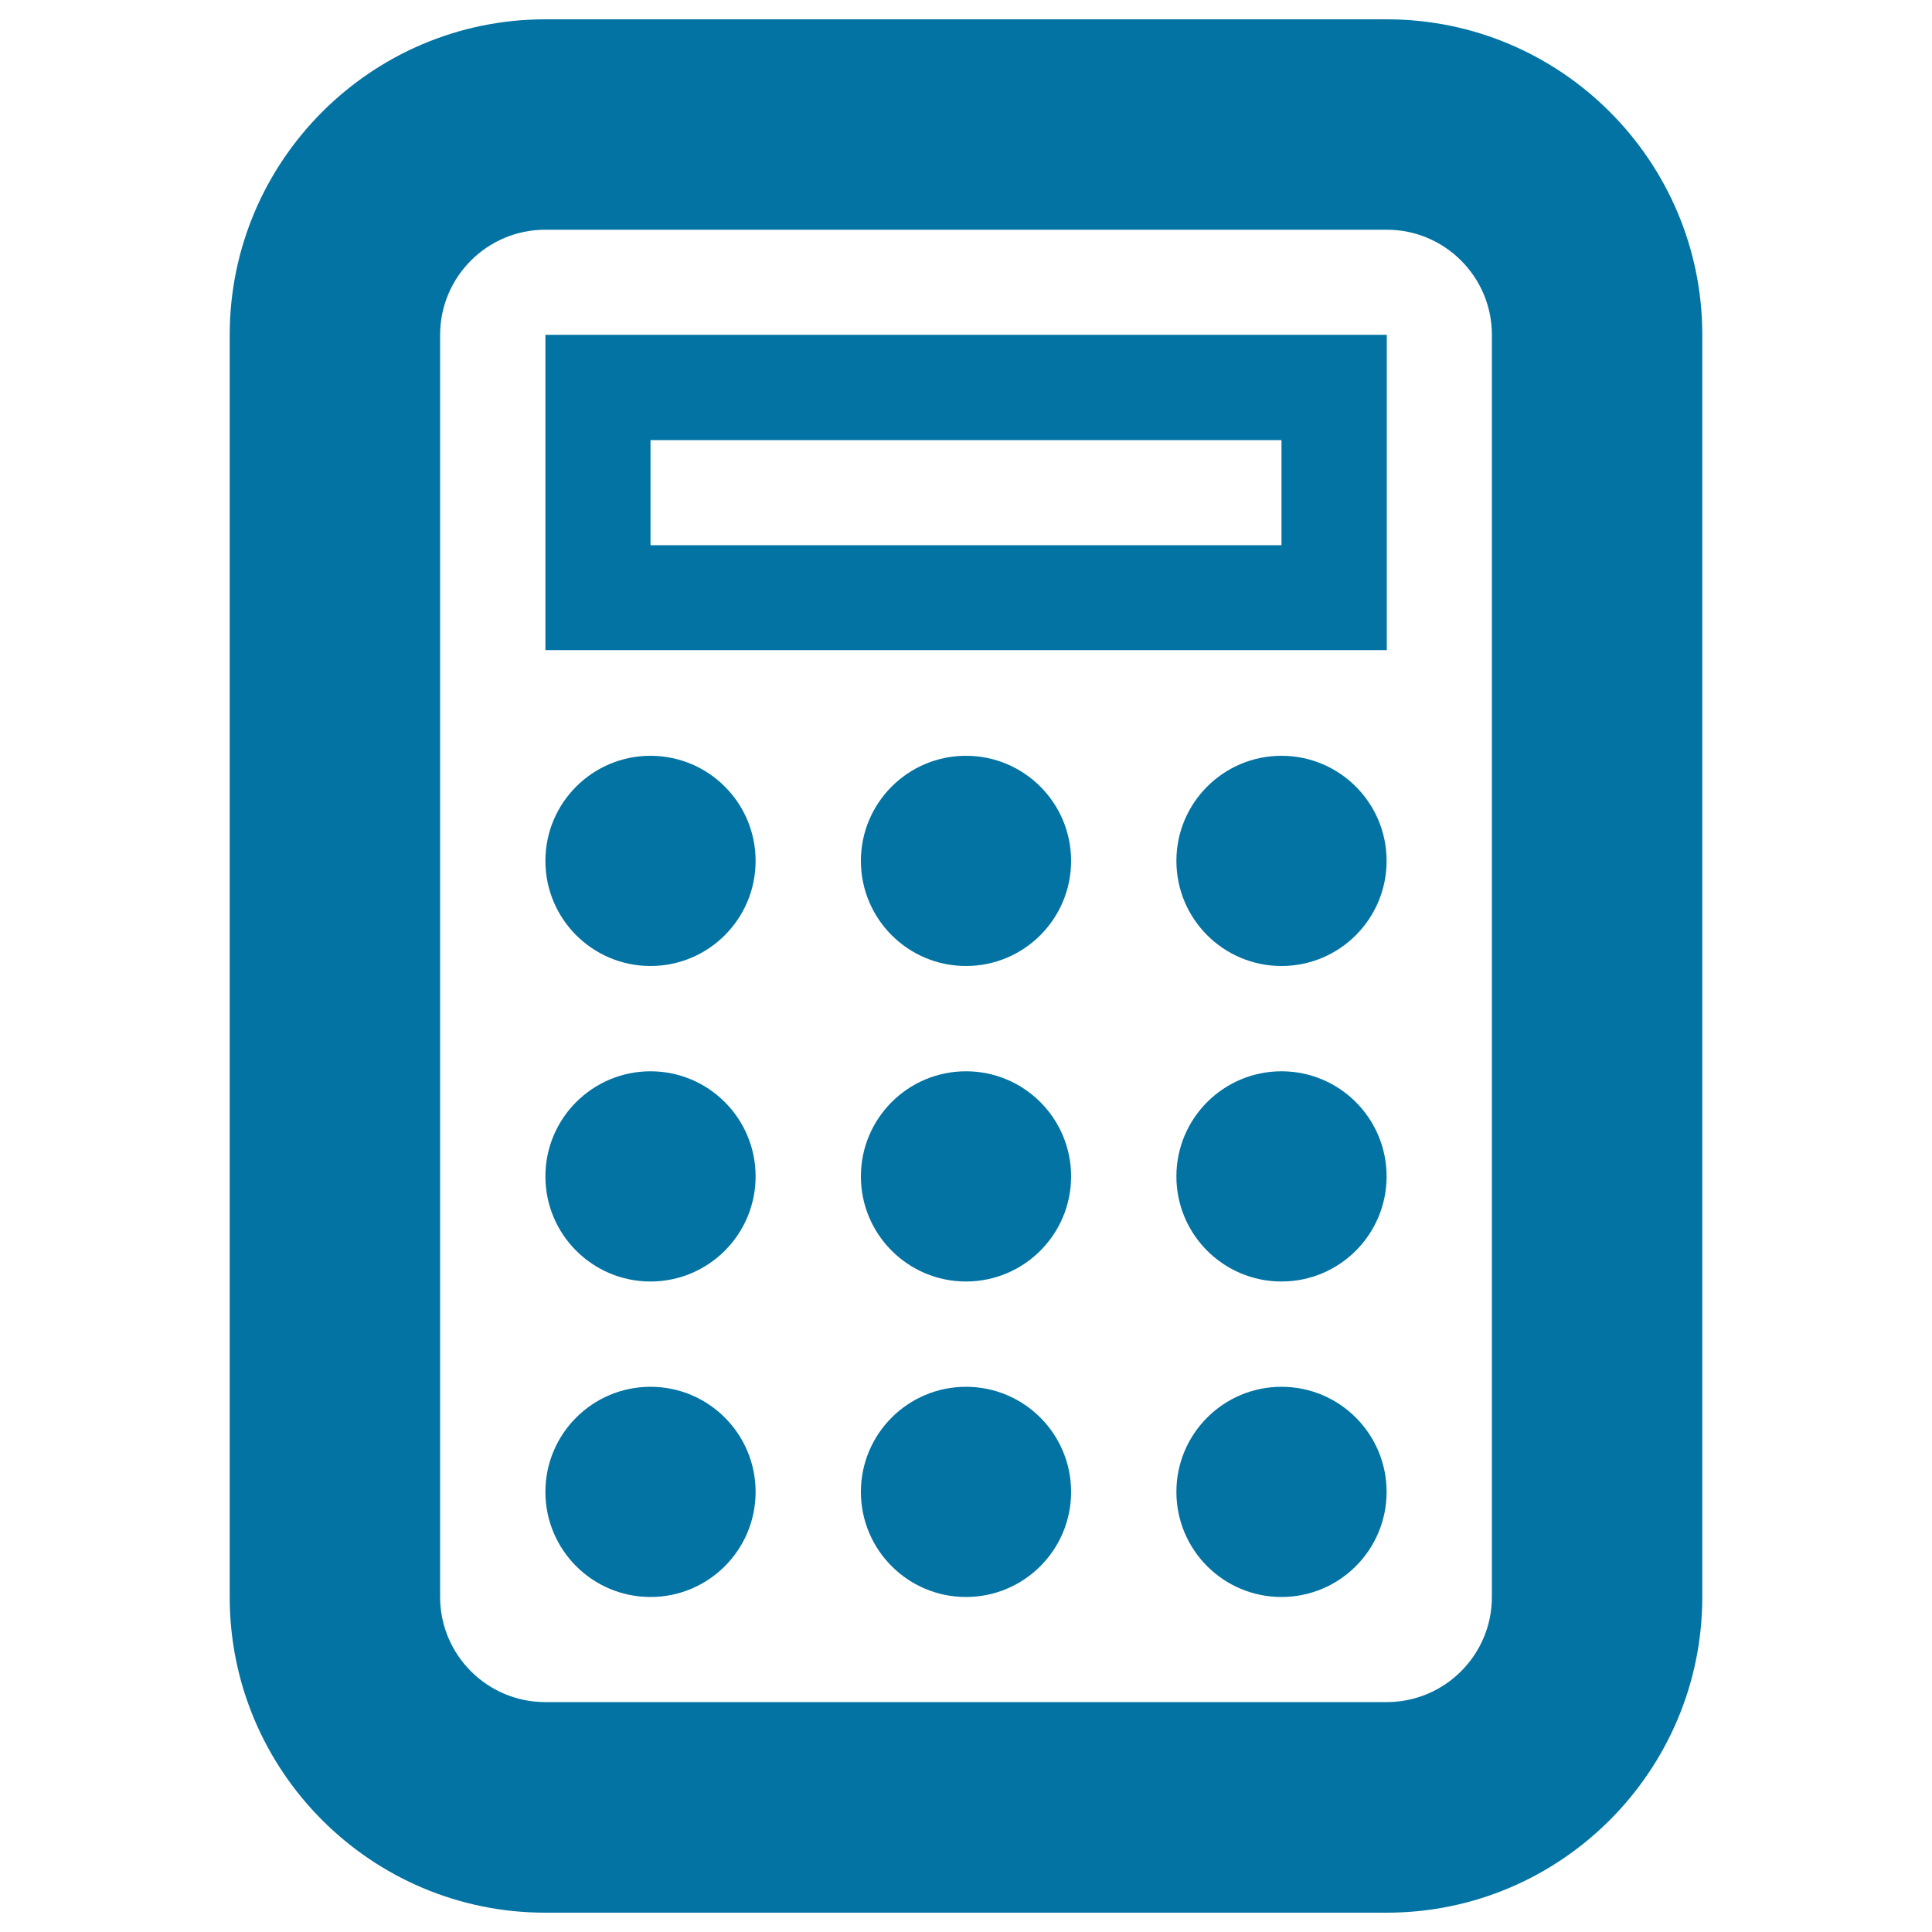 <svg xmlns="http://www.w3.org/2000/svg" viewBox="0 0 1000 1000" style="fill:#0273a2">
<title>Calculator SVG icon</title>
<g><g id="Layer_1_118_"><g><path d="M717.8,990H282.2c-90.1,0-163.3-73.3-163.3-163.3V173.3C118.9,83.3,192.2,10,282.2,10h435.6c90.1,0,163.3,73.3,163.3,163.3v653.3C881.1,916.7,807.8,990,717.8,990z M282.2,118.9c-30,0-54.4,24.4-54.4,54.4v653.3c0,30,24.4,54.4,54.4,54.4h435.6c30,0,54.4-24.4,54.4-54.4V173.3c0-30-24.4-54.4-54.4-54.4H282.2z"/></g><g><circle cx="336.7" cy="445.6" r="54.4"/></g><g><circle cx="500" cy="445.6" r="54.4"/></g><g><circle cx="663.3" cy="445.6" r="54.4"/></g><g><circle cx="336.7" cy="608.9" r="54.4"/></g><g><circle cx="500" cy="608.9" r="54.4"/></g><g><circle cx="663.3" cy="608.9" r="54.4"/></g><g><circle cx="336.7" cy="772.2" r="54.4"/></g><g><circle cx="500" cy="772.2" r="54.4"/></g><g><circle cx="663.3" cy="772.2" r="54.4"/></g><g><path d="M663.3,227.8v54.4H336.7v-54.4H663.3 M717.8,173.3h-54.4H336.7h-54.4v54.4v54.4v54.4h54.4h326.7h54.4v-54.4v-54.4V173.3z"/></g></g></g>
</svg>